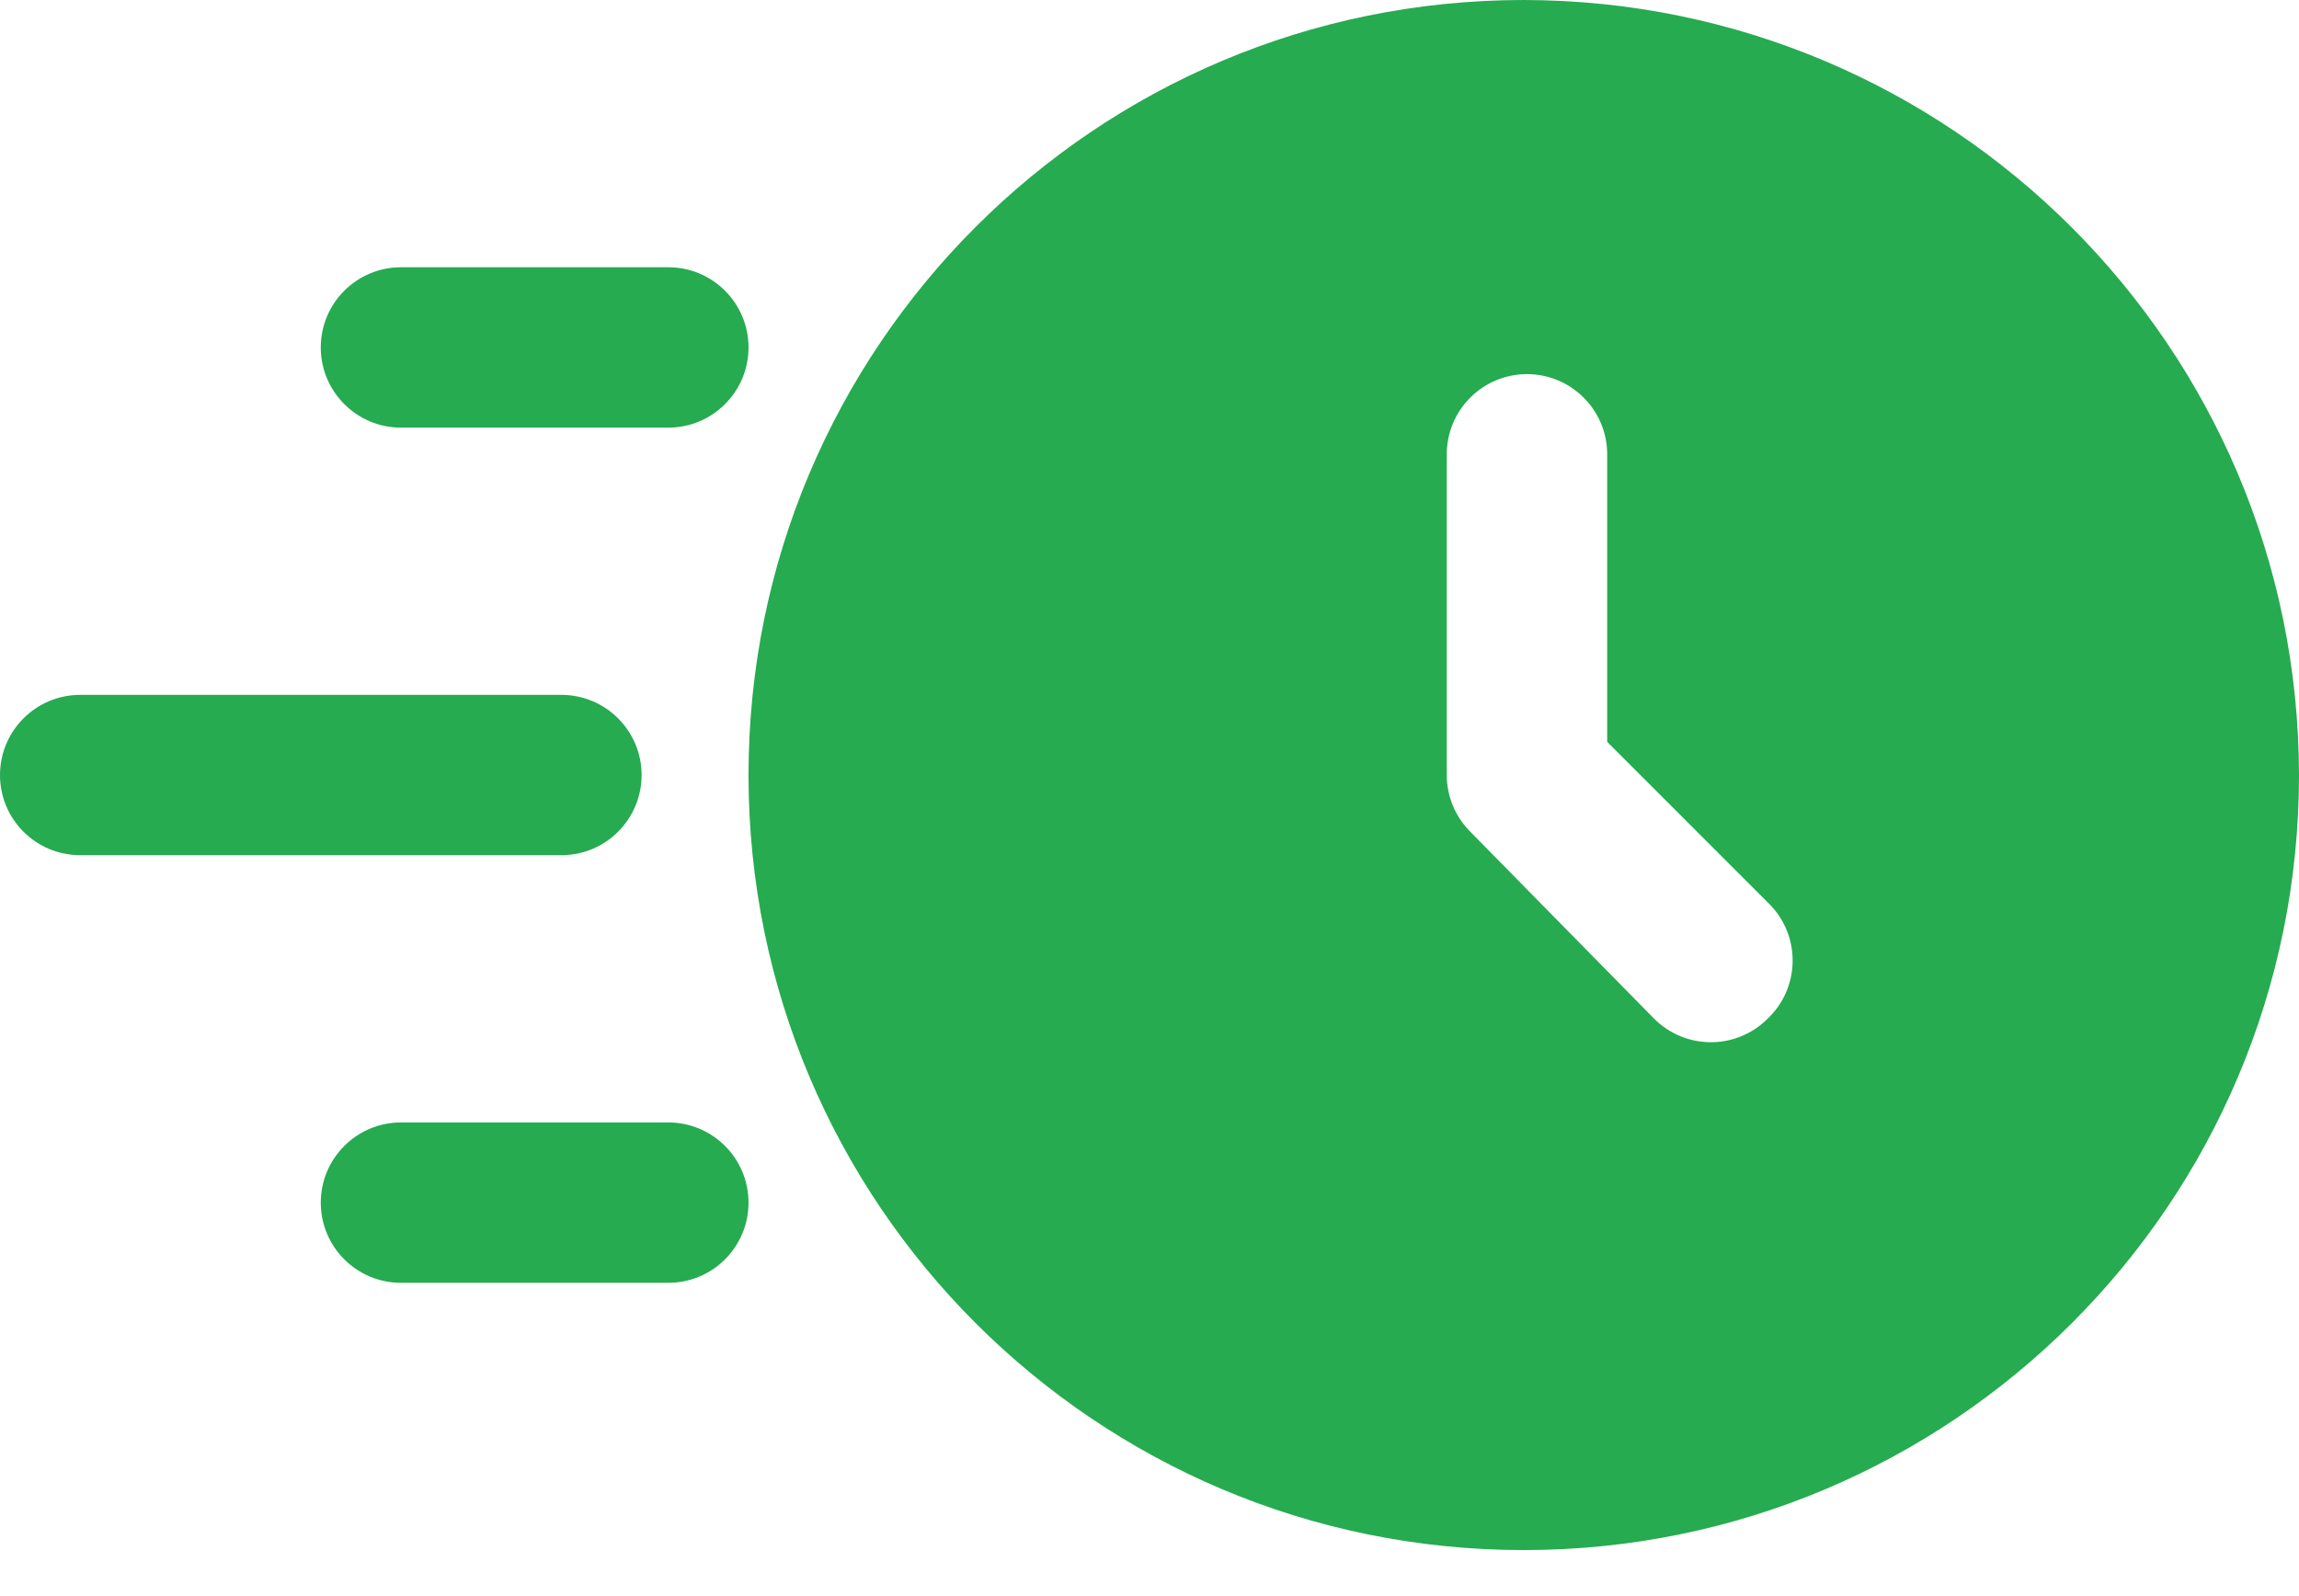 <?xml version="1.0" encoding="UTF-8"?>
<svg xmlns="http://www.w3.org/2000/svg" xmlns:xlink="http://www.w3.org/1999/xlink" width="36px" height="25px" viewBox="0 0 36 25" version="1.1">
  <title>icon_fast_green</title>
  <g id="Page-1" stroke="none" stroke-width="1" fill="none" fill-rule="evenodd">
    <g id="icon_fast_green" transform="translate(0, 0)" fill="#26AB50" fill-rule="nonzero">
      <path d="M23.86,0 C17.156,0 11.721,5.435 11.721,12.14 C11.721,18.844 17.156,24.279 23.86,24.279 C30.565,24.279 36,18.844 36,12.14 C35.991,5.439 30.561,0.009 23.86,0 L23.86,0 Z M27.678,15.957 C27.188,16.447 26.394,16.447 25.903,15.957 L23.023,13.027 C22.788,12.792 22.655,12.472 22.655,12.14 L22.655,7.116 C22.655,6.423 23.217,5.86 23.911,5.86 C24.604,5.86 25.167,6.423 25.167,7.116 L25.167,11.62 L27.728,14.182 C28.204,14.686 28.182,15.481 27.678,15.957 L27.678,15.957 Z M8.791,13.395 L1.256,13.395 C0.562,13.395 0,12.833 0,12.14 C0,11.446 0.562,10.884 1.256,10.884 L8.791,10.884 C9.484,10.884 10.047,11.446 10.047,12.14 C10.047,12.833 9.484,13.395 8.791,13.395 Z" id="Shape"></path>
      <path d="M10.465,6.698 L6.279,6.698 C5.586,6.698 5.023,6.135 5.023,5.442 C5.023,4.748 5.586,4.186 6.279,4.186 L10.465,4.186 C11.159,4.186 11.721,4.748 11.721,5.442 C11.721,6.135 11.159,6.698 10.465,6.698 Z M10.465,20.093 L6.279,20.093 C5.586,20.093 5.023,19.531 5.023,18.837 C5.023,18.144 5.586,17.581 6.279,17.581 L10.465,17.581 C11.159,17.581 11.721,18.144 11.721,18.837 C11.721,19.531 11.159,20.093 10.465,20.093 Z" id="Shape"></path>
    </g>
  </g>
</svg>
